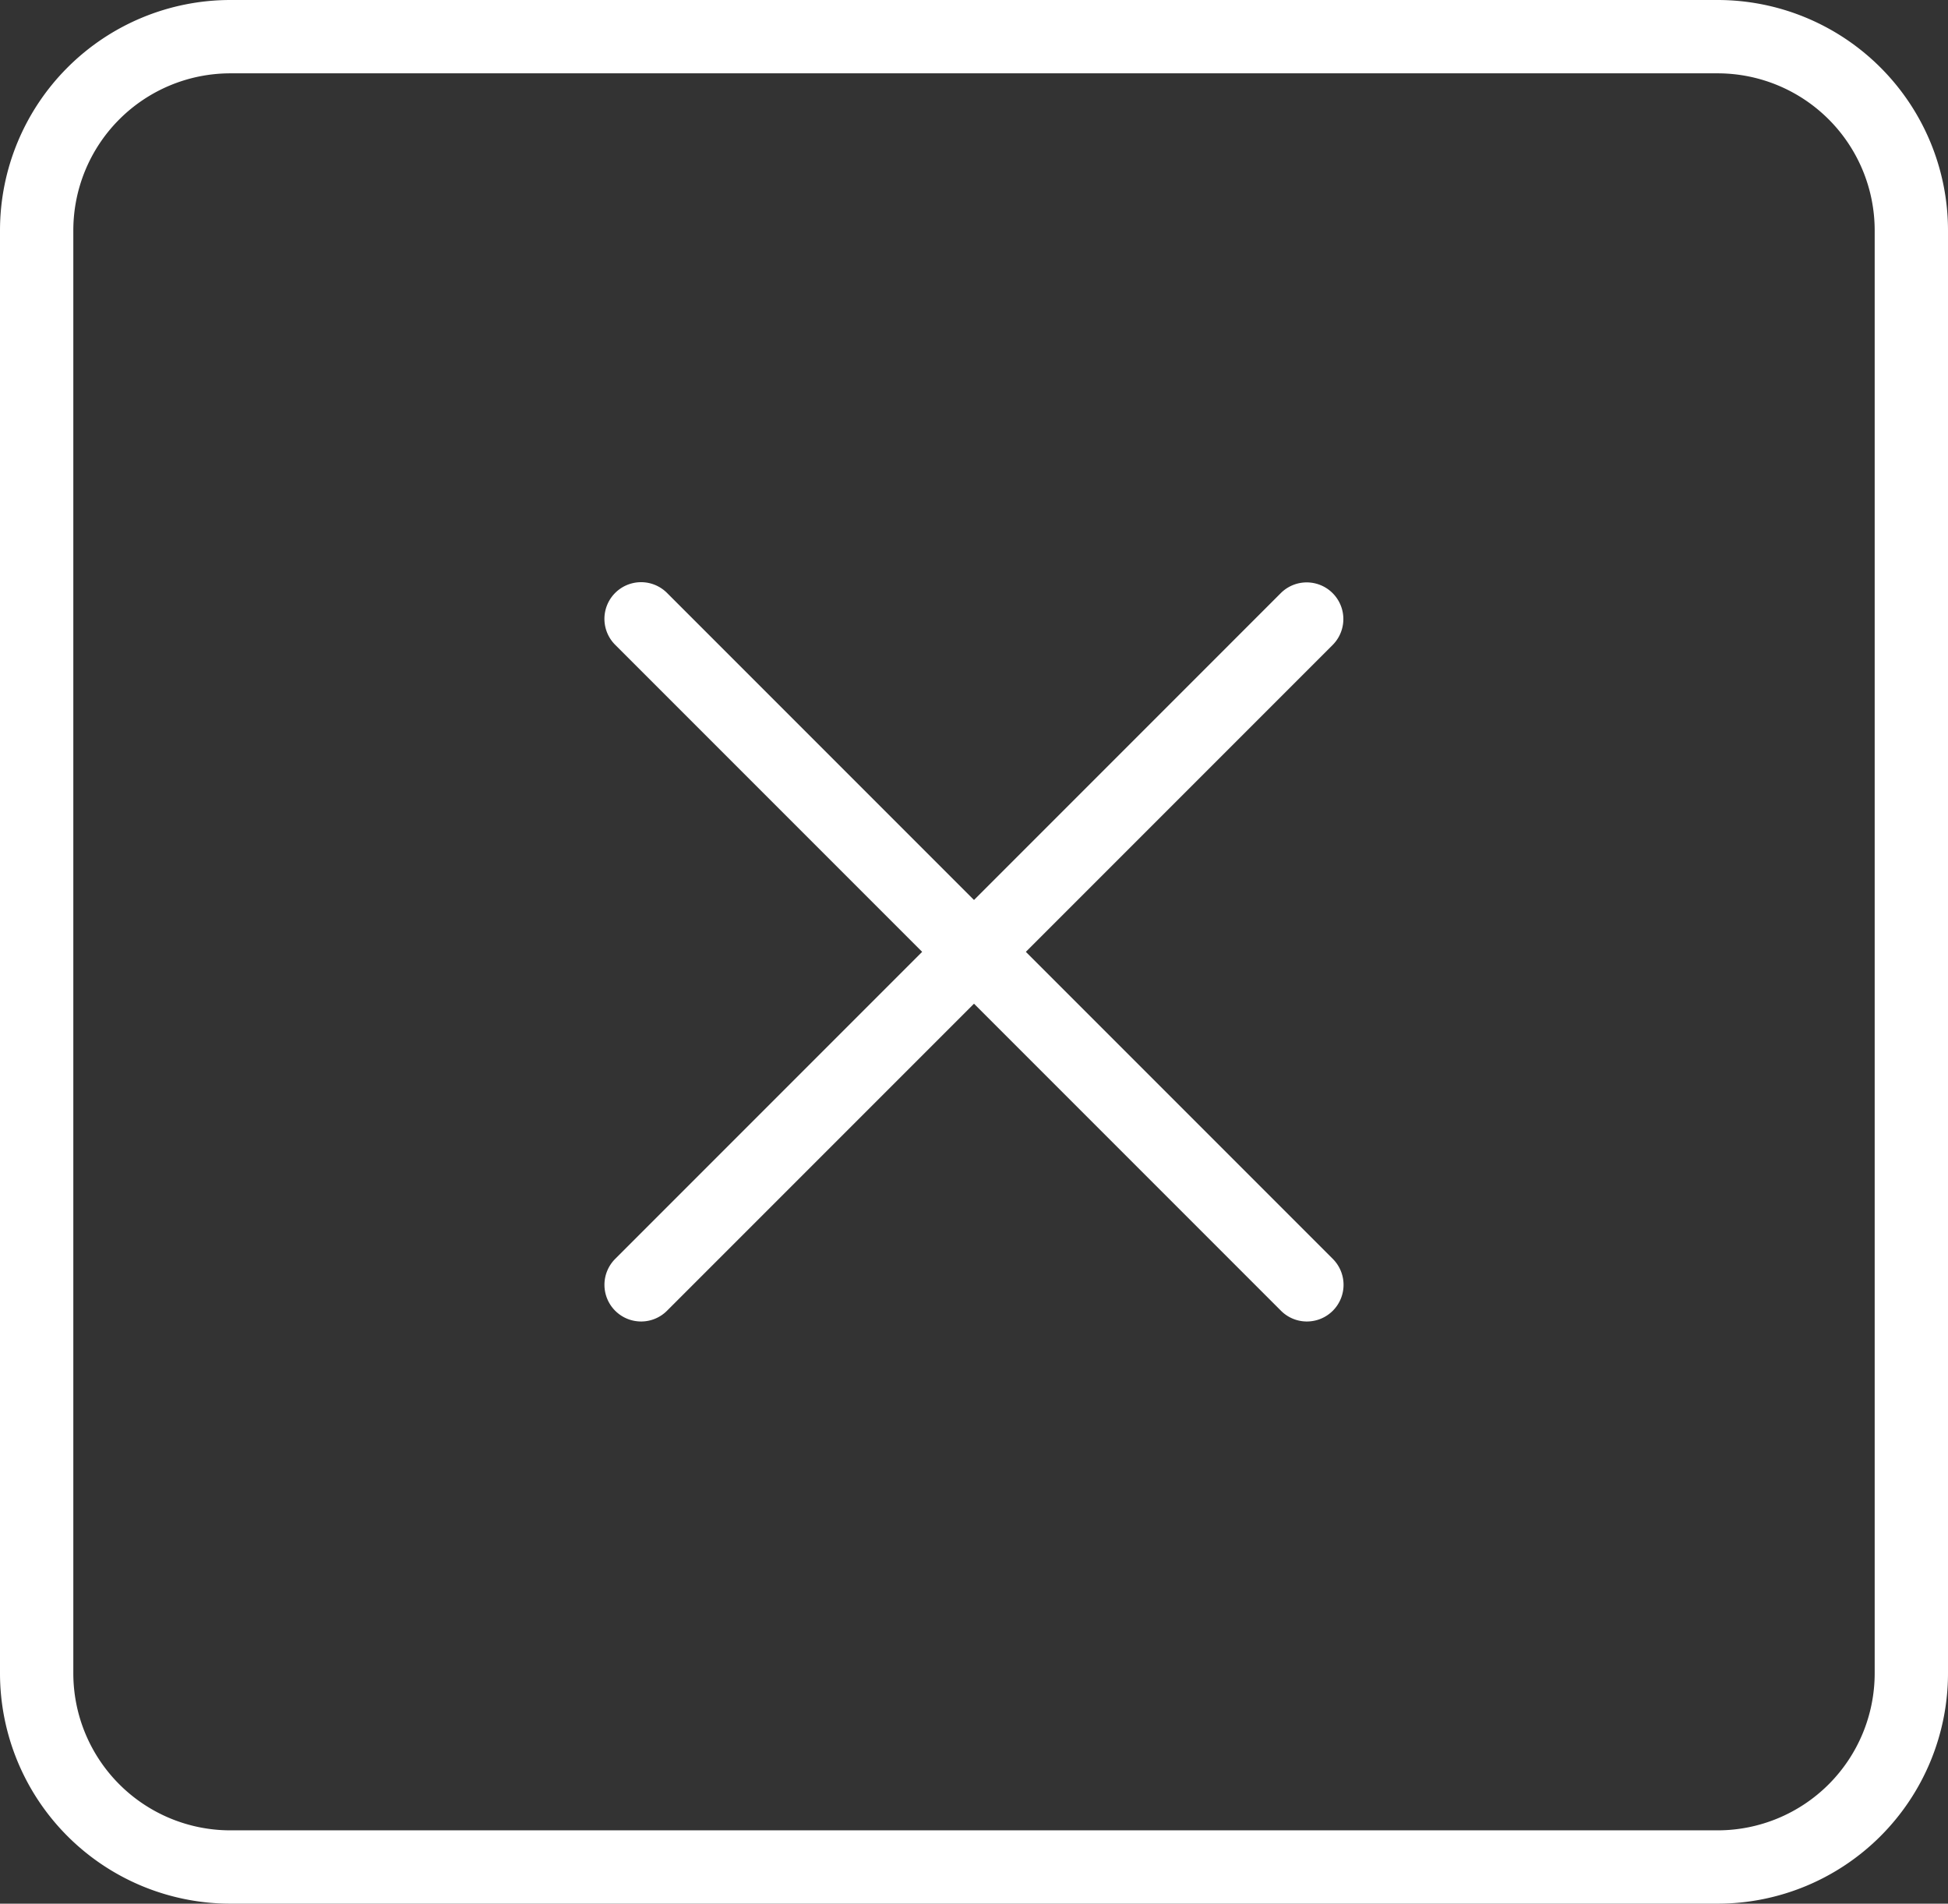 <svg id="Group_92" data-name="Group 92" xmlns="http://www.w3.org/2000/svg" xmlns:xlink="http://www.w3.org/1999/xlink" width="318.828" height="311.506" viewBox="0 0 318.828 311.506">
  <rect x="0" y="0" width="318.828" height="311.506" fill="#333333" stroke="none"/>
  <defs>
    <clipPath id="clip-path">
      <rect id="Rectangle_31" data-name="Rectangle 31" width="318.828" height="311.506" fill="#fff"/>
    </clipPath>
  </defs>
  <g id="Group_91" data-name="Group 91" clip-path="url(#clip-path)">
    <path id="Path_46" data-name="Path 46" d="M281.148,311.506H37.68A37.722,37.722,0,0,1,0,273.827V37.68A37.722,37.722,0,0,1,37.68,0H281.148a37.722,37.722,0,0,1,37.68,37.68V273.827a37.722,37.722,0,0,1-37.68,37.679M37.68,12A25.709,25.709,0,0,0,12,37.68V273.827a25.708,25.708,0,0,0,25.68,25.679H281.148a25.708,25.708,0,0,0,25.68-25.679V37.68A25.709,25.709,0,0,0,281.148,12Z" fill="#fff"/>
    <path id="Path_47" data-name="Path 47" d="M213.9,216.24a5.982,5.982,0,0,1-4.242-1.757L100.684,105.509a6,6,0,0,1,8.485-8.486L218.143,206A6,6,0,0,1,213.9,216.24" fill="#fff"/>
    <path id="Path_48" data-name="Path 48" d="M104.926,216.24A6,6,0,0,1,100.685,206L209.659,97.023a6,6,0,0,1,8.484,8.486L109.168,214.483a5.98,5.98,0,0,1-4.242,1.757" fill="#fff"/>
  </g>
</svg>
